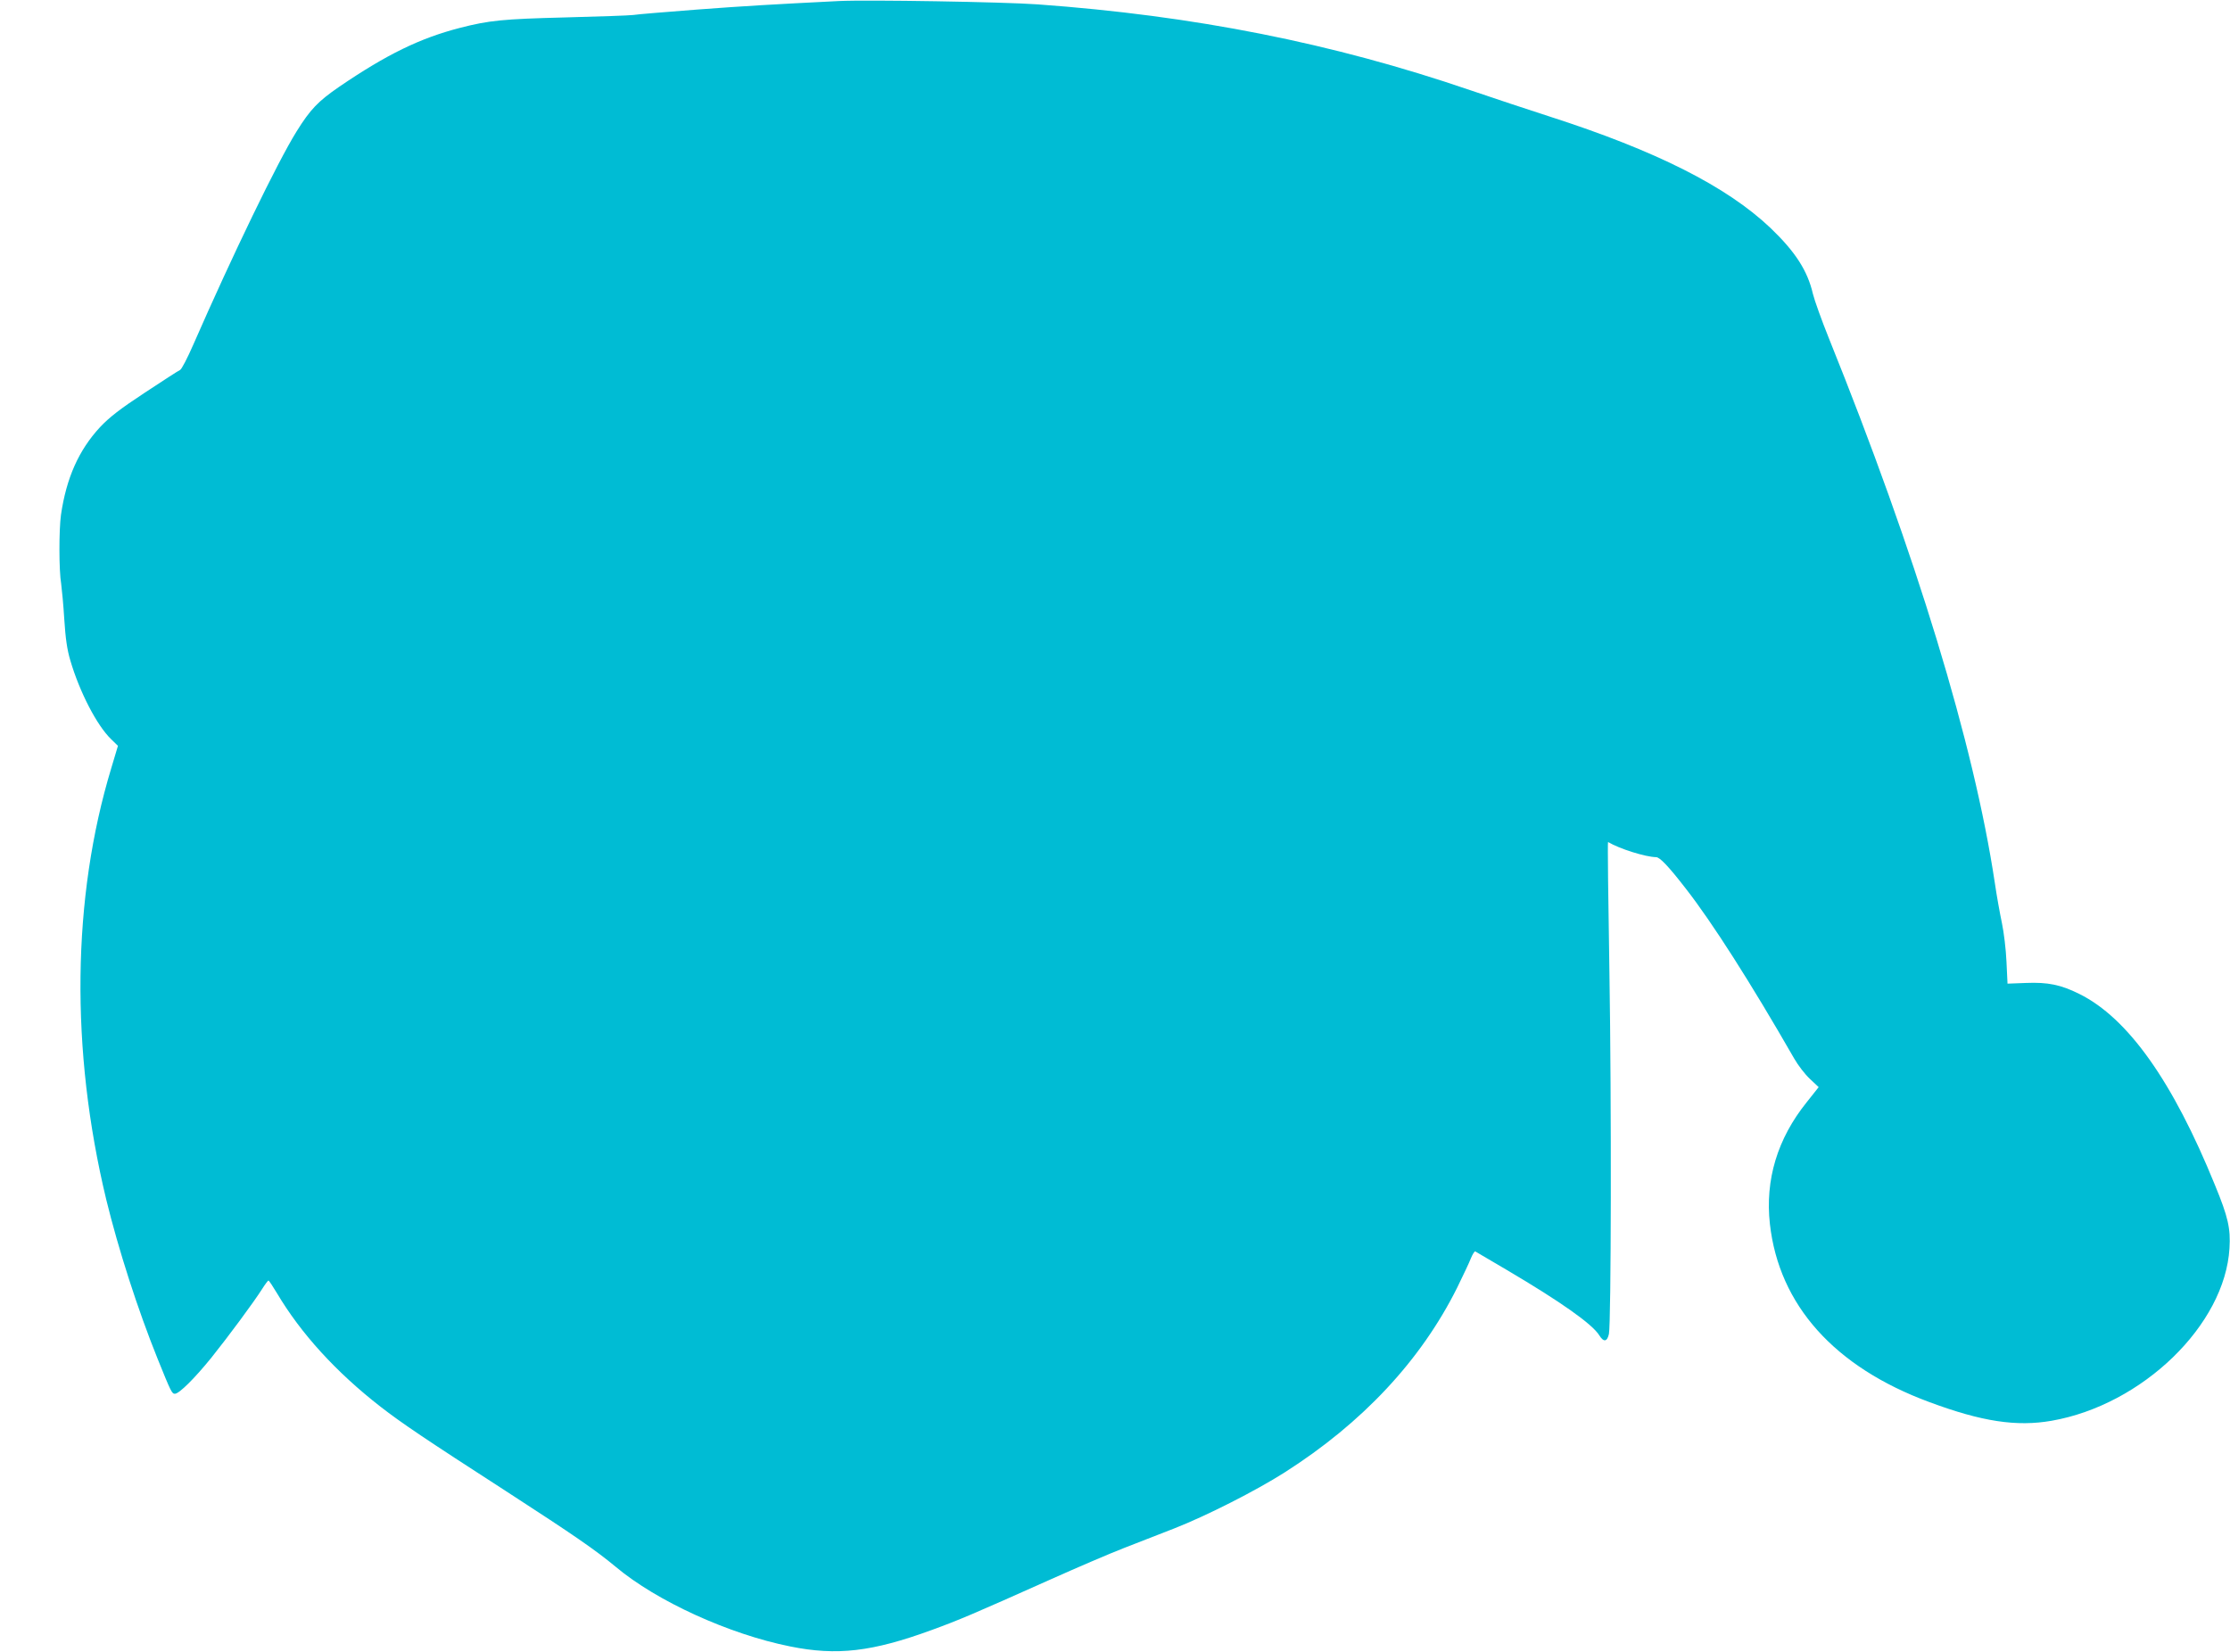 <?xml version="1.0" standalone="no"?>
<!DOCTYPE svg PUBLIC "-//W3C//DTD SVG 20010904//EN"
 "http://www.w3.org/TR/2001/REC-SVG-20010904/DTD/svg10.dtd">
<svg version="1.0" xmlns="http://www.w3.org/2000/svg"
 width="1280pt" height="948pt" viewBox="0 0 1280 948"
 preserveAspectRatio="xMidYMid meet">
<g transform="translate(0,948) scale(0.1,-0.1)"
fill="#00bcd4" stroke="none">
<path d="M4815 9474 c-379 -19 -535 -28 -815 -49 -179 -14 -343 -27 -365 -31
-22 -3 -197 -9 -390 -14 -358 -9 -438 -17 -605 -60 -229 -59 -420 -152 -693
-338 -122 -84 -166 -130 -245 -257 -109 -175 -367 -708 -592 -1222 -34 -78
-68 -144 -77 -147 -8 -3 -99 -62 -202 -130 -143 -94 -202 -140 -257 -198 -122
-132 -193 -291 -224 -503 -12 -86 -12 -320 1 -395 4 -30 13 -122 18 -205 7
-109 16 -174 35 -237 53 -180 152 -372 234 -451 l39 -38 -38 -127 c-226 -745
-236 -1619 -29 -2478 70 -286 180 -629 295 -914 77 -191 82 -200 99 -200 24 0
113 88 210 208 100 125 242 317 291 394 17 27 33 48 36 48 3 0 25 -33 49 -73
137 -231 339 -453 595 -652 120 -93 253 -183 721 -485 392 -254 511 -336 629
-434 235 -197 650 -386 999 -456 270 -55 472 -31 814 94 156 57 232 89 677
288 154 69 345 151 425 182 80 31 210 82 290 113 184 72 468 216 633 321 448
285 783 644 991 1061 34 70 70 145 79 169 10 24 21 41 25 39 4 -2 86 -50 182
-107 310 -183 490 -310 530 -375 25 -40 45 -37 55 8 13 64 15 1332 3 2070 -7
416 -11 756 -8 754 65 -39 215 -86 276 -87 21 0 71 -52 170 -180 150 -192 373
-541 622 -975 22 -39 63 -92 91 -118 l50 -47 -69 -87 c-168 -209 -239 -445
-211 -698 52 -466 371 -822 916 -1023 301 -112 500 -142 701 -107 521 91 995
550 1021 990 7 114 -8 180 -83 362 -242 596 -500 960 -779 1098 -106 53 -181
68 -306 63 l-106 -4 -6 126 c-3 70 -15 169 -26 221 -11 52 -30 156 -41 232
-120 797 -451 1882 -953 3127 -41 102 -82 216 -91 253 -31 134 -101 242 -244
379 -251 238 -655 442 -1267 639 -115 37 -320 105 -455 151 -792 271 -1585
428 -2485 493 -196 14 -976 27 -1140 19z"/>
</g>
</svg>
